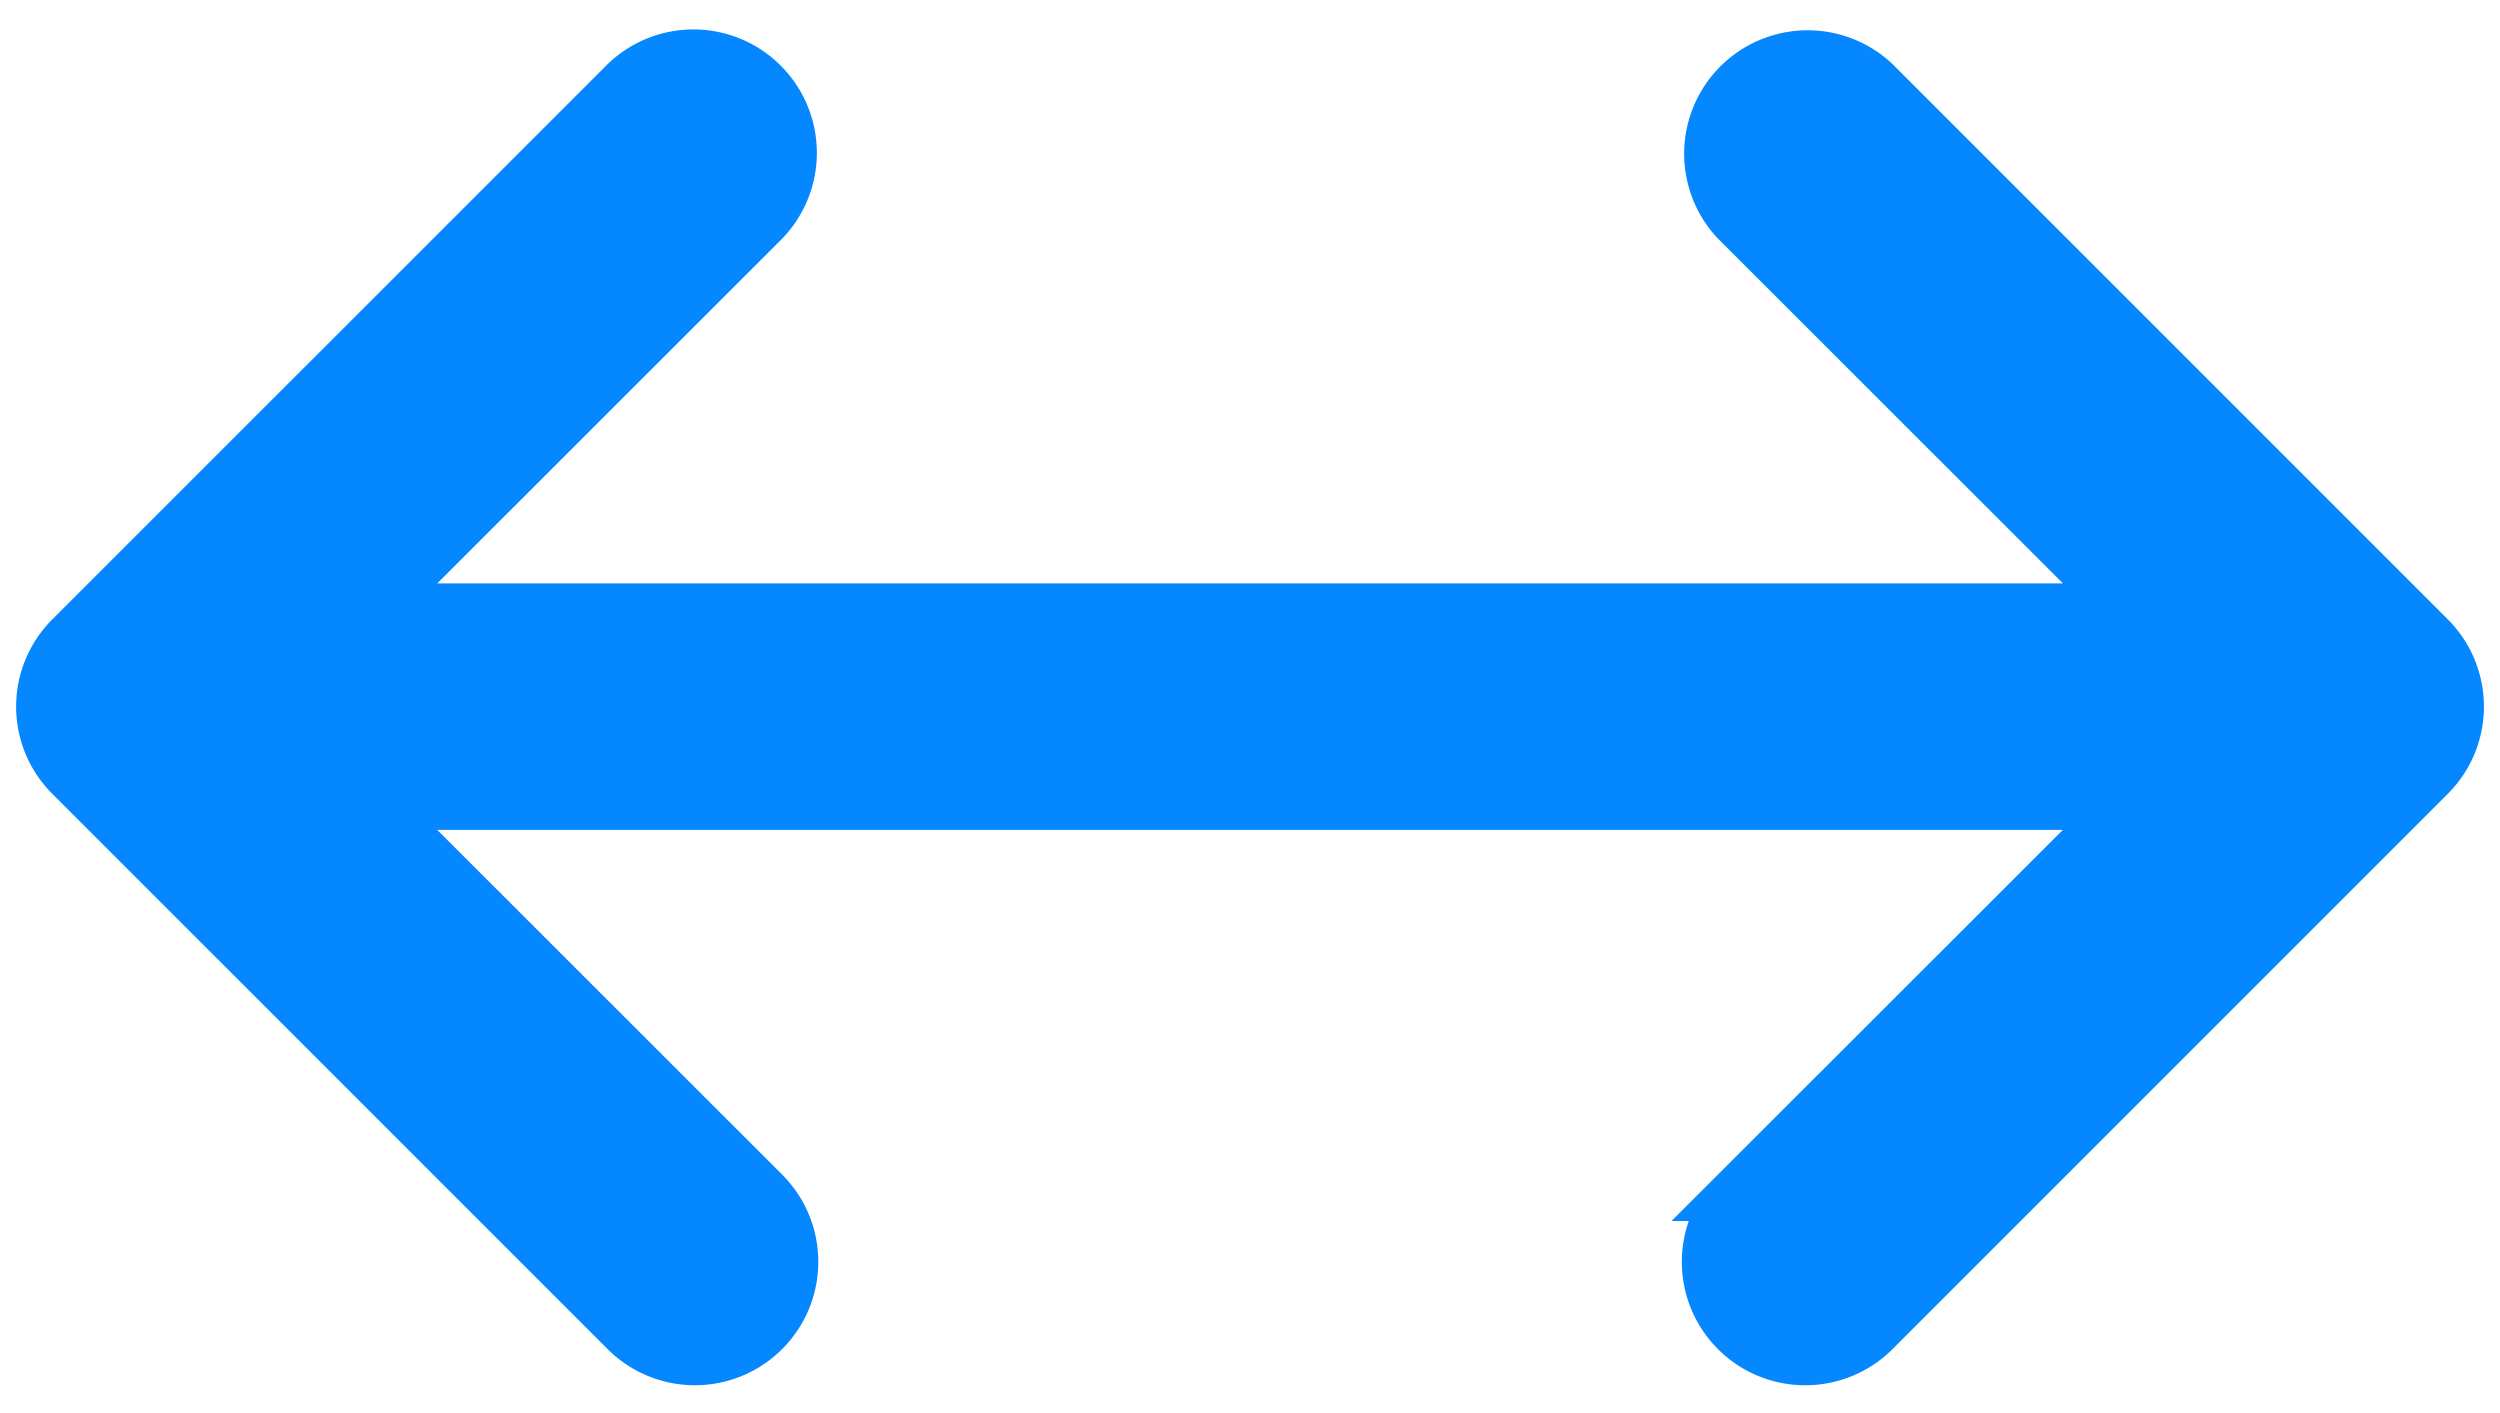 <svg width="46" height="26" viewBox="0 0 46 26" fill="none" xmlns="http://www.w3.org/2000/svg"><path d="M6.839 14.77h32.325l-7.2 7.196a1.77 1.77 0 1 0 2.505 2.504l10.216-10.216a1.77 1.77 0 0 0 0-2.505L34.47 1.534a1.772 1.772 0 0 0-2.505 2.504l7.2 7.196H6.838l7.2-7.196a1.771 1.771 0 0 0-2.504-2.504L1.317 11.749a1.768 1.768 0 0 0 0 2.505L11.534 24.47a1.77 1.77 0 1 0 2.504-2.504l-7.2-7.196Z" fill="#0587ff" stroke="#0587ff"/></svg>